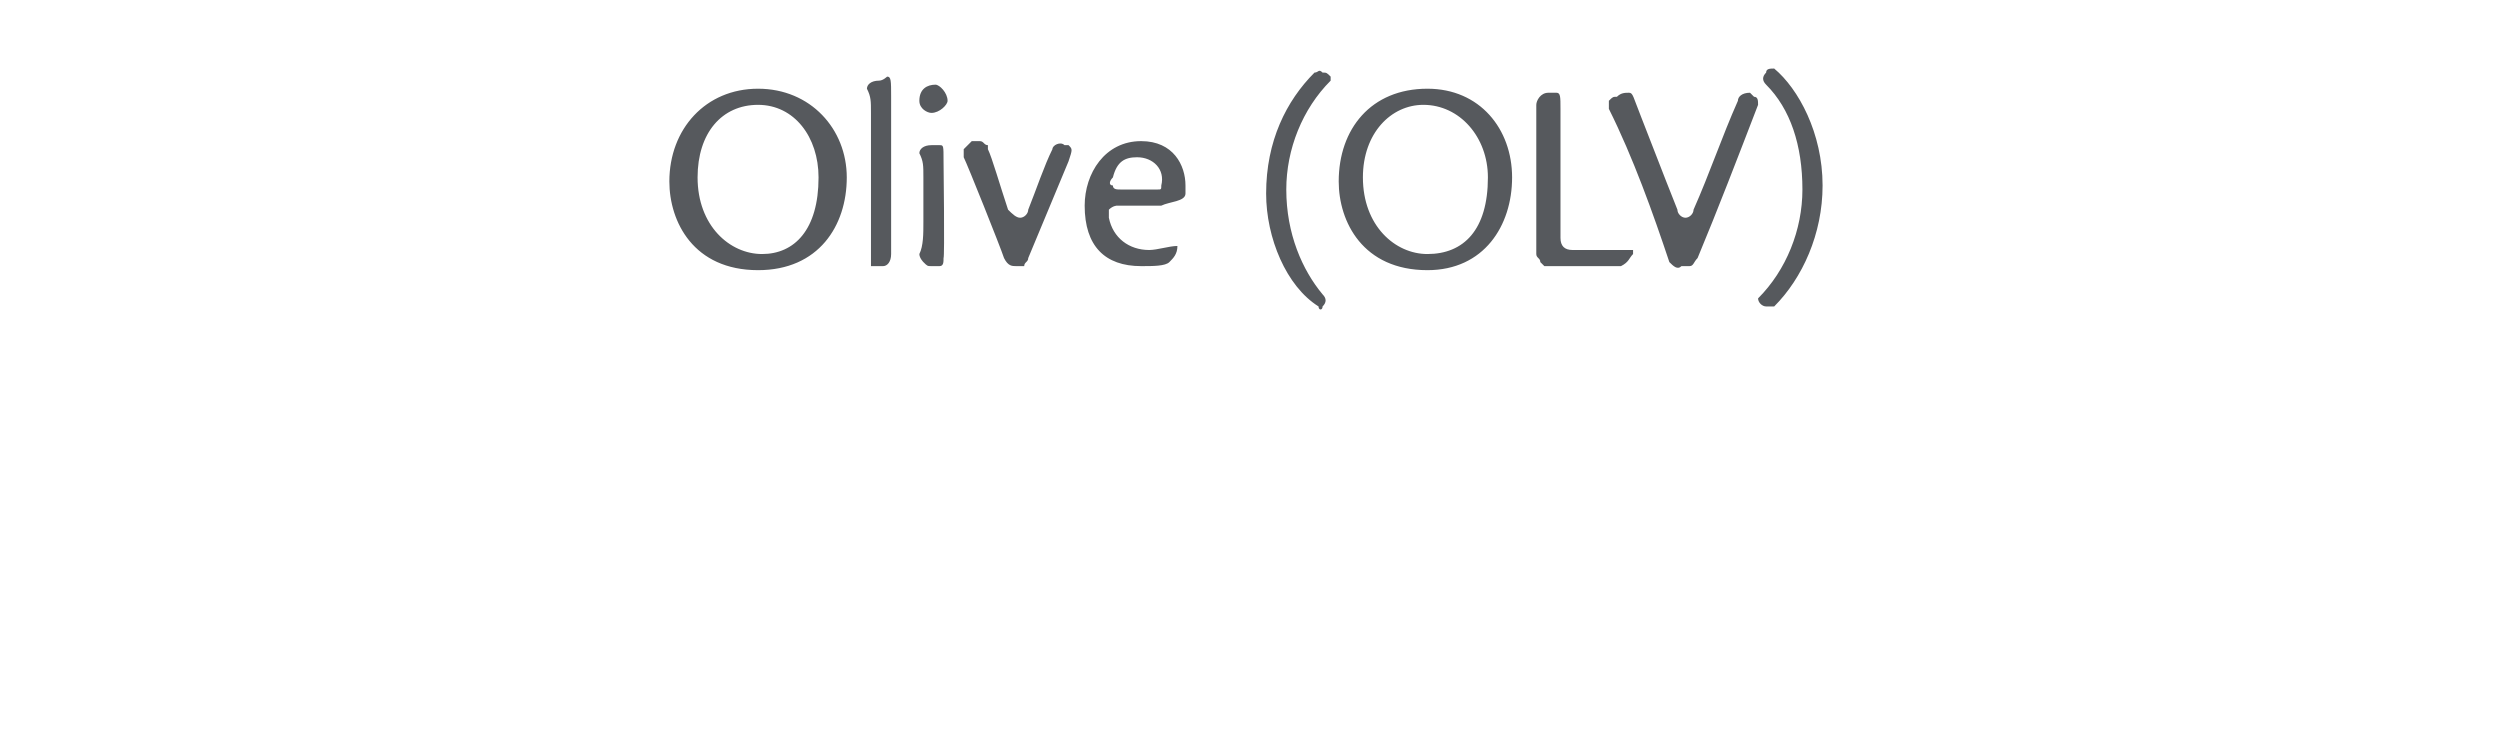 <?xml version="1.0" standalone="no"?>
<!DOCTYPE svg PUBLIC "-//W3C//DTD SVG 1.1//EN" "http://www.w3.org/Graphics/SVG/1.1/DTD/svg11.dtd">
<svg xmlns="http://www.w3.org/2000/svg" version="1.1" width="62px" height="18.3px" viewBox="0 -2 62 18.3" style="top:-2px">
  <desc>Olive (OLV)</desc>
  <defs/>
  <g id="Polygon119672">
    <path d="M 21 2.4 C 21 3.6 20.3 4.7 18.8 4.7 C 17.2 4.7 16.6 3.5 16.6 2.5 C 16.6 1.2 17.5 0.2 18.8 0.2 C 20.1 0.2 21 1.2 21 2.4 Z M 18.9 4.3 C 19.7 4.3 20.3 3.7 20.3 2.4 C 20.3 1.4 19.7 0.6 18.8 0.6 C 17.9 0.6 17.3 1.3 17.3 2.4 C 17.3 3.6 18.1 4.3 18.9 4.3 C 18.9 4.3 18.9 4.3 18.9 4.3 Z M 22 -0.1 C 22.1 -0.1 22.1 0 22.1 0.4 C 22.1 0.4 22.1 4.1 22.1 4.3 C 22.1 4.5 22 4.6 21.9 4.6 C 21.8 4.6 21.7 4.6 21.6 4.6 C 21.6 4.6 21.6 4.6 21.6 4.5 C 21.6 4.5 21.6 0.8 21.6 0.8 C 21.6 0.5 21.6 0.4 21.5 0.2 C 21.5 0.1 21.6 0 21.8 0 C 21.9 0 22 -0.1 22 -0.1 C 22 -0.1 22 -0.1 22 -0.1 Z M 23.4 2 C 23.4 2 23.43 4.4 23.4 4.4 C 23.4 4.5 23.4 4.6 23.3 4.6 C 23.3 4.6 23.2 4.6 23.1 4.6 C 23 4.6 23 4.6 22.9 4.5 C 22.9 4.5 22.8 4.4 22.8 4.3 C 22.9 4.1 22.9 3.8 22.9 3.5 C 22.9 3.5 22.9 2.4 22.9 2.4 C 22.9 2.1 22.9 2 22.8 1.8 C 22.8 1.7 22.9 1.6 23.1 1.6 C 23.2 1.6 23.3 1.6 23.3 1.6 C 23.4 1.6 23.4 1.6 23.4 2 C 23.43 1.97 23.4 2 23.4 2 Z M 22.8 0.5 C 22.8 0.2 23 0.1 23.2 0.1 C 23.3 0.1 23.5 0.3 23.5 0.5 C 23.5 0.6 23.3 0.8 23.1 0.8 C 23 0.8 22.8 0.7 22.8 0.5 Z M 24.9 4.4 C 24.8 4.1 24 2.1 23.9 1.9 C 23.9 1.8 23.9 1.8 23.9 1.7 C 24 1.6 24 1.6 24.1 1.5 C 24.2 1.5 24.3 1.5 24.3 1.5 C 24.4 1.5 24.4 1.6 24.5 1.6 C 24.5 1.7 24.5 1.7 24.5 1.7 C 24.6 1.9 24.8 2.6 25 3.2 C 25.1 3.3 25.2 3.4 25.3 3.4 C 25.4 3.4 25.5 3.3 25.5 3.2 C 25.7 2.7 25.9 2.1 26.1 1.7 C 26.1 1.6 26.3 1.5 26.4 1.6 C 26.4 1.6 26.5 1.6 26.5 1.6 C 26.6 1.7 26.6 1.7 26.5 2 C 26.5 2 25.5 4.4 25.5 4.4 C 25.5 4.5 25.4 4.5 25.4 4.6 C 25.3 4.6 25.3 4.6 25.2 4.6 C 25.1 4.6 25 4.6 24.9 4.4 C 24.9 4.4 24.9 4.4 24.9 4.4 Z M 28.3 4.6 C 27.4 4.6 26.9 4.1 26.9 3.1 C 26.9 2.3 27.4 1.5 28.3 1.5 C 29.1 1.5 29.4 2.1 29.4 2.6 C 29.4 2.7 29.4 2.8 29.4 2.8 C 29.4 3 29 3 28.8 3.1 C 28.7 3.1 28.2 3.1 27.7 3.1 C 27.7 3.1 27.6 3.1 27.5 3.2 C 27.5 3.3 27.5 3.3 27.5 3.4 C 27.6 3.9 28 4.2 28.5 4.2 C 28.7 4.2 29 4.1 29.2 4.1 C 29.2 4.1 29.2 4.1 29.2 4.1 C 29.2 4.1 29.2 4.1 29.2 4.1 C 29.2 4.3 29.1 4.4 29 4.5 C 28.9 4.6 28.6 4.6 28.3 4.6 C 28.3 4.6 28.3 4.6 28.3 4.6 Z M 27.6 2.6 C 27.6 2.7 27.7 2.7 27.8 2.7 C 28.2 2.7 28.6 2.7 28.7 2.7 C 28.8 2.7 28.8 2.7 28.8 2.6 C 28.9 2.2 28.6 1.9 28.2 1.9 C 27.9 1.9 27.7 2 27.6 2.4 C 27.5 2.5 27.5 2.6 27.6 2.6 Z M 33 -0.1 C 33 -0.1 33 0 33 0 C 32.3 0.7 31.9 1.7 31.9 2.7 C 31.9 3.8 32.3 4.7 32.8 5.3 C 32.9 5.4 32.9 5.5 32.8 5.6 C 32.8 5.6 32.8 5.6 32.8 5.6 C 32.8 5.7 32.7 5.7 32.7 5.6 C 31.9 5.1 31.4 3.9 31.4 2.8 C 31.4 1.5 31.9 0.5 32.6 -0.2 C 32.7 -0.2 32.7 -0.3 32.8 -0.2 C 32.9 -0.2 32.9 -0.2 33 -0.1 C 33 -0.1 33 -0.1 33 -0.1 Z M 37.5 2.4 C 37.5 3.6 36.8 4.7 35.4 4.7 C 33.8 4.7 33.2 3.5 33.2 2.5 C 33.2 1.2 34 0.2 35.4 0.2 C 36.7 0.2 37.5 1.2 37.5 2.4 Z M 35.4 4.3 C 36.3 4.3 36.9 3.7 36.9 2.4 C 36.9 1.4 36.2 0.6 35.3 0.6 C 34.5 0.6 33.8 1.3 33.8 2.4 C 33.8 3.6 34.6 4.3 35.4 4.3 C 35.4 4.3 35.4 4.3 35.4 4.3 Z M 40.4 4.2 C 40.4 4.2 40.5 4.2 40.5 4.2 C 40.5 4.2 40.5 4.2 40.5 4.3 C 40.4 4.4 40.4 4.5 40.2 4.6 C 40.2 4.6 40.2 4.6 40.2 4.6 C 40 4.6 39.8 4.6 39.4 4.6 C 38.9 4.6 38.5 4.6 38.3 4.6 C 38.3 4.6 38.2 4.5 38.2 4.5 C 38.2 4.4 38.1 4.4 38.1 4.3 C 38.1 4.3 38.1 1.2 38.1 1.2 C 38.1 1 38.1 0.7 38.1 0.6 C 38.1 0.5 38.2 0.3 38.4 0.3 C 38.5 0.3 38.6 0.3 38.6 0.3 C 38.7 0.3 38.7 0.4 38.7 0.7 C 38.7 0.7 38.7 3.9 38.7 3.9 C 38.7 4.1 38.8 4.2 39 4.2 C 39.1 4.2 39.3 4.2 39.5 4.2 C 39.8 4.2 40.2 4.2 40.4 4.2 C 40.4 4.2 40.4 4.2 40.4 4.2 Z M 43.5 0.4 C 43.6 0.4 43.6 0.5 43.6 0.6 C 43.1 1.9 42.6 3.2 42.1 4.4 C 42.1 4.4 42.1 4.4 42.1 4.4 C 42 4.5 42 4.6 41.9 4.6 C 41.9 4.6 41.8 4.6 41.7 4.6 C 41.6 4.7 41.5 4.6 41.4 4.5 C 41 3.3 40.5 1.9 39.9 0.7 C 39.9 0.6 39.9 0.6 39.9 0.5 C 40 0.4 40 0.4 40.1 0.4 C 40.2 0.3 40.3 0.3 40.4 0.3 C 40.5 0.3 40.5 0.4 40.7 0.9 C 40.9 1.4 41.2 2.2 41.6 3.2 C 41.6 3.3 41.7 3.4 41.8 3.4 C 41.9 3.4 42 3.3 42 3.2 C 42.4 2.3 42.7 1.4 43.1 0.5 C 43.1 0.4 43.2 0.3 43.4 0.3 C 43.4 0.3 43.5 0.4 43.5 0.4 C 43.5 0.4 43.5 0.4 43.5 0.4 Z M 44 -0.3 C 44.6 0.2 45.2 1.3 45.2 2.6 C 45.2 3.8 44.7 4.9 44 5.6 C 43.9 5.6 43.9 5.6 43.8 5.6 C 43.7 5.6 43.6 5.5 43.6 5.4 C 43.6 5.4 43.6 5.4 43.6 5.4 C 44.3 4.7 44.7 3.7 44.7 2.7 C 44.7 1.6 44.4 0.7 43.8 0.1 C 43.7 0 43.7 -0.1 43.8 -0.2 C 43.8 -0.3 43.9 -0.3 44 -0.3 C 44 -0.3 44 -0.3 44 -0.3 Z " stroke="none" fill="#56595d"/>
  </g>
</svg>